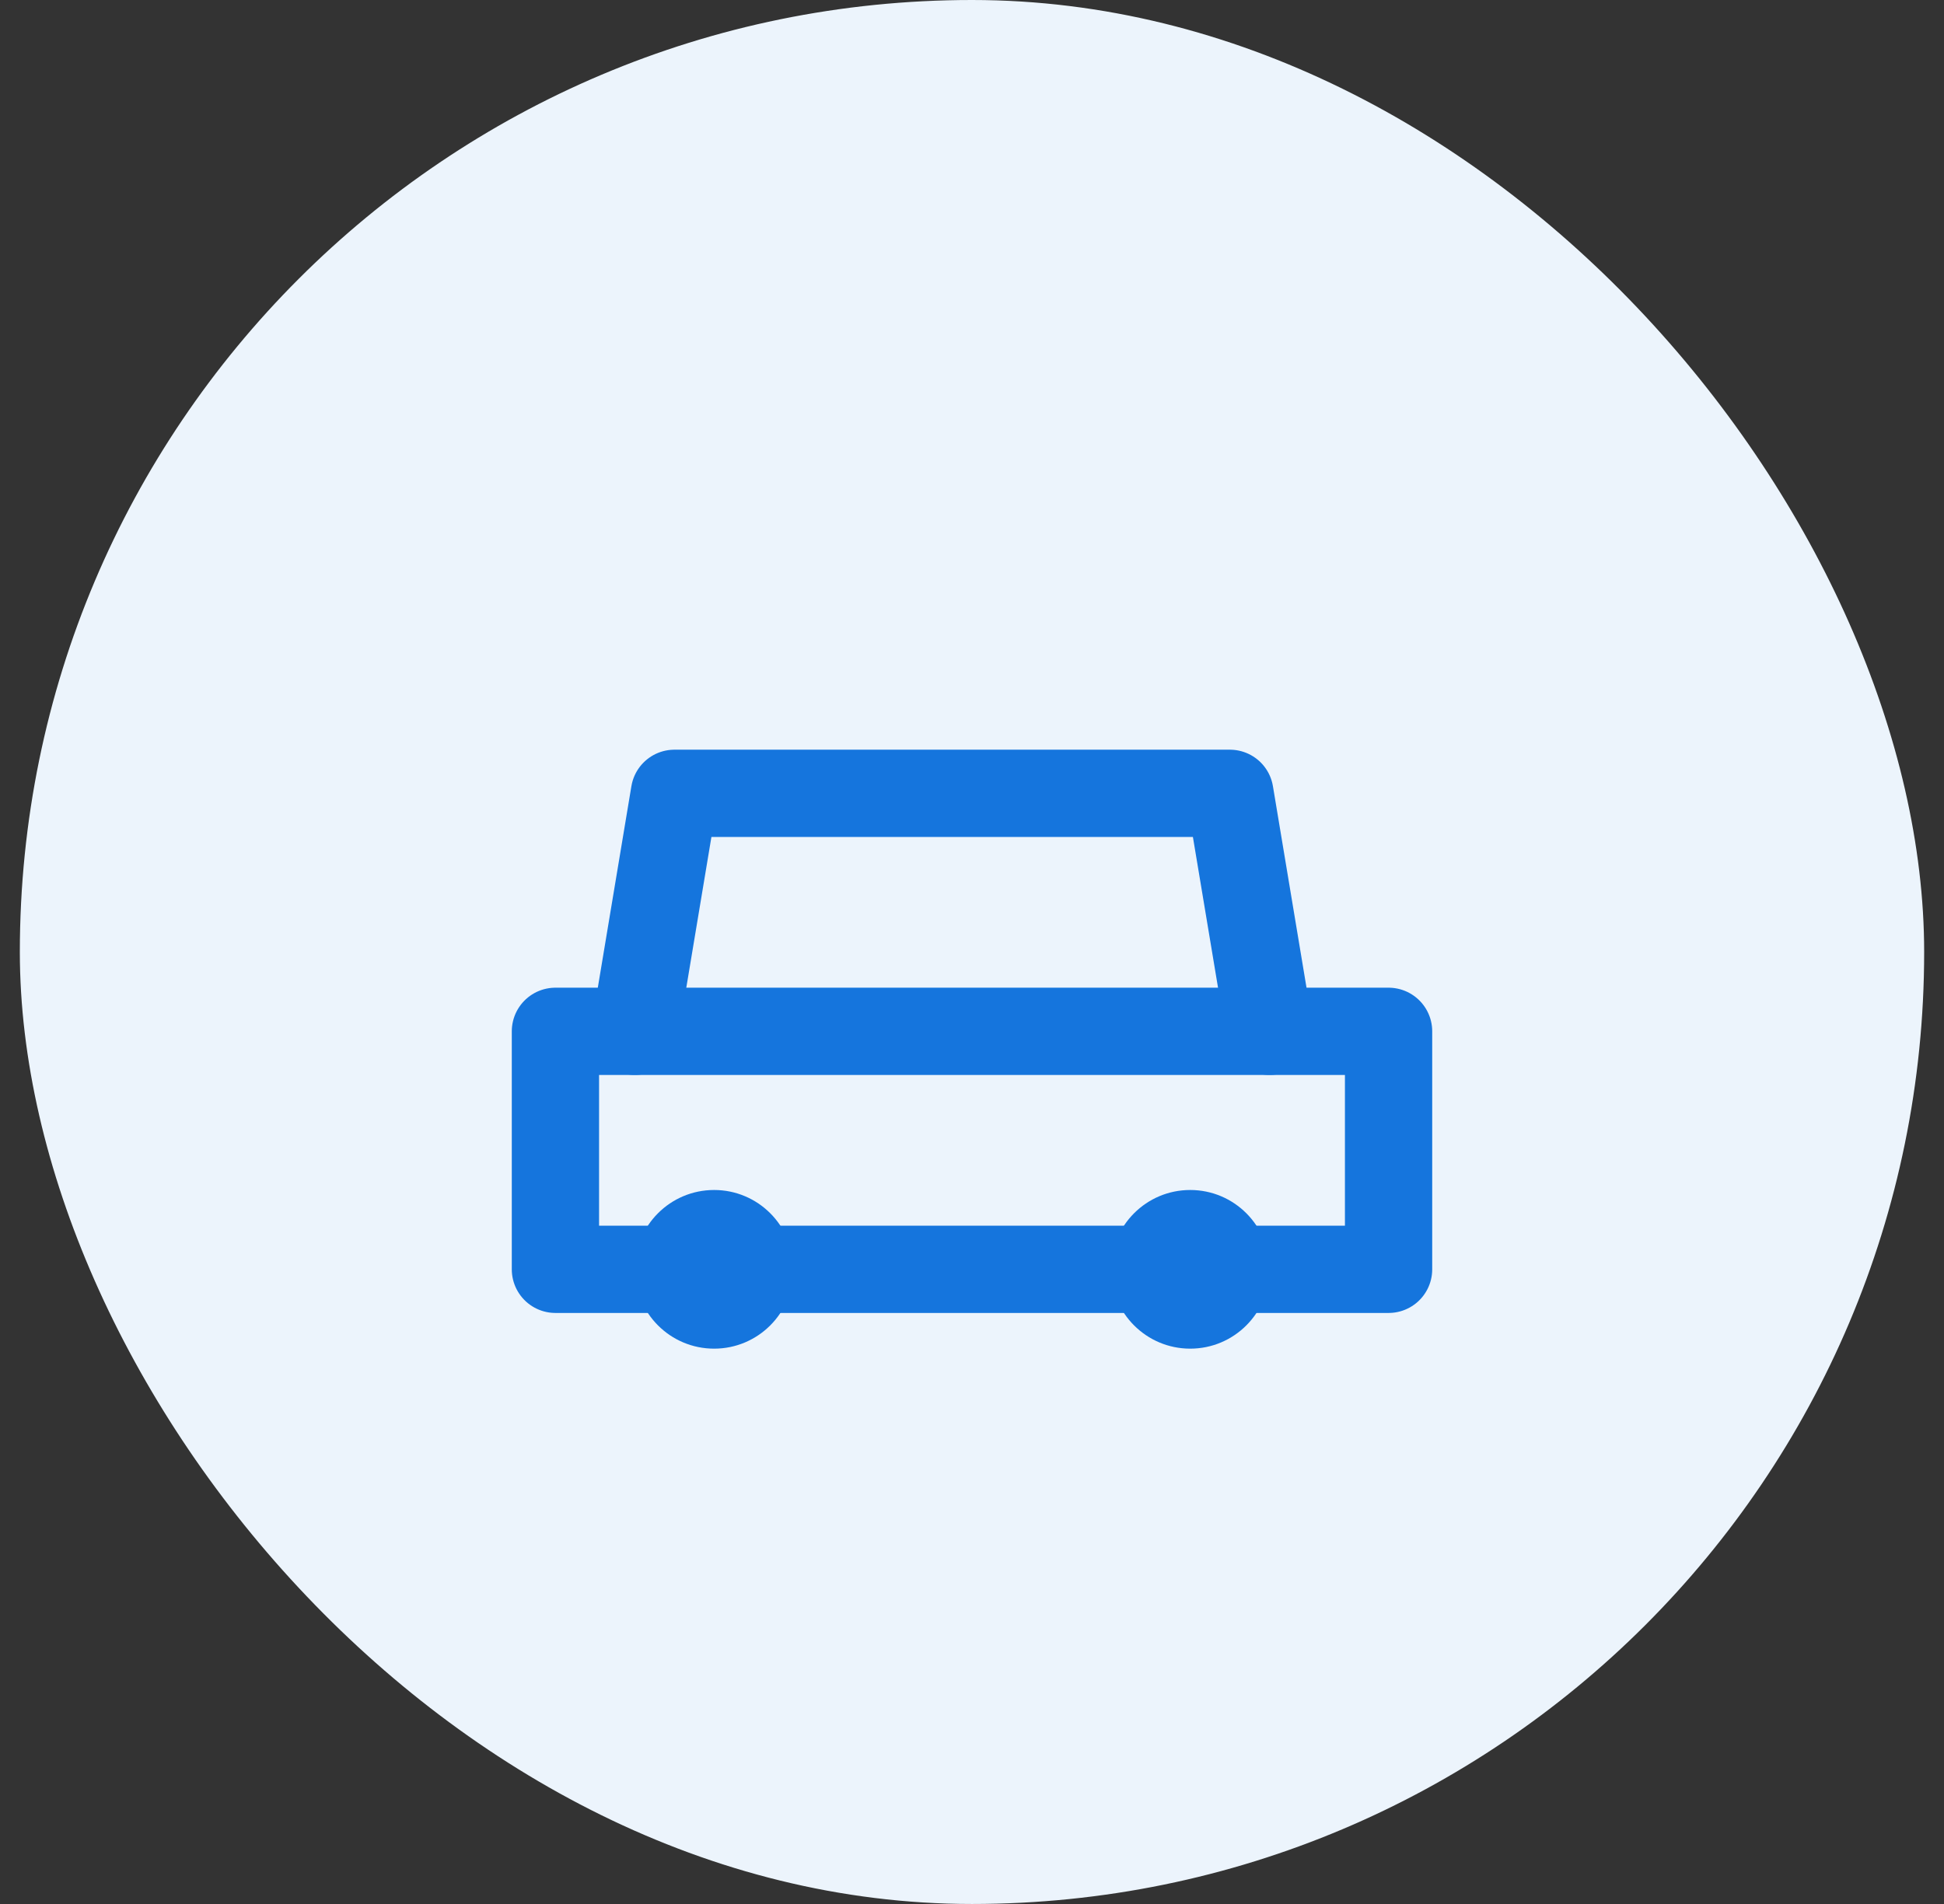 
<svg xmlns="http://www.w3.org/2000/svg" width="49" height="48" viewBox="0 0 49 48" fill="none">
  <rect x="0" y="0" width="49" height="48" fill="#333333" stroke="none"/>
  <rect x="0.5" width="48" height="48" rx="24" fill="#ECF4FC"></rect>
  <path d="M14 26H35V32H14V26Z" fill="none" stroke="#1575DD" stroke-width="2.2" stroke-linecap="round" stroke-linejoin="round"></path>
  <circle cx="18" cy="32" r="2" fill="#1575DD"></circle>
  <circle cx="30" cy="32" r="2" fill="#1575DD"></circle>
  <path d="M16 26L17 20H31L32 26" stroke="#1575DD" stroke-width="2.2" stroke-linecap="round" stroke-linejoin="round"></path>
</svg>
